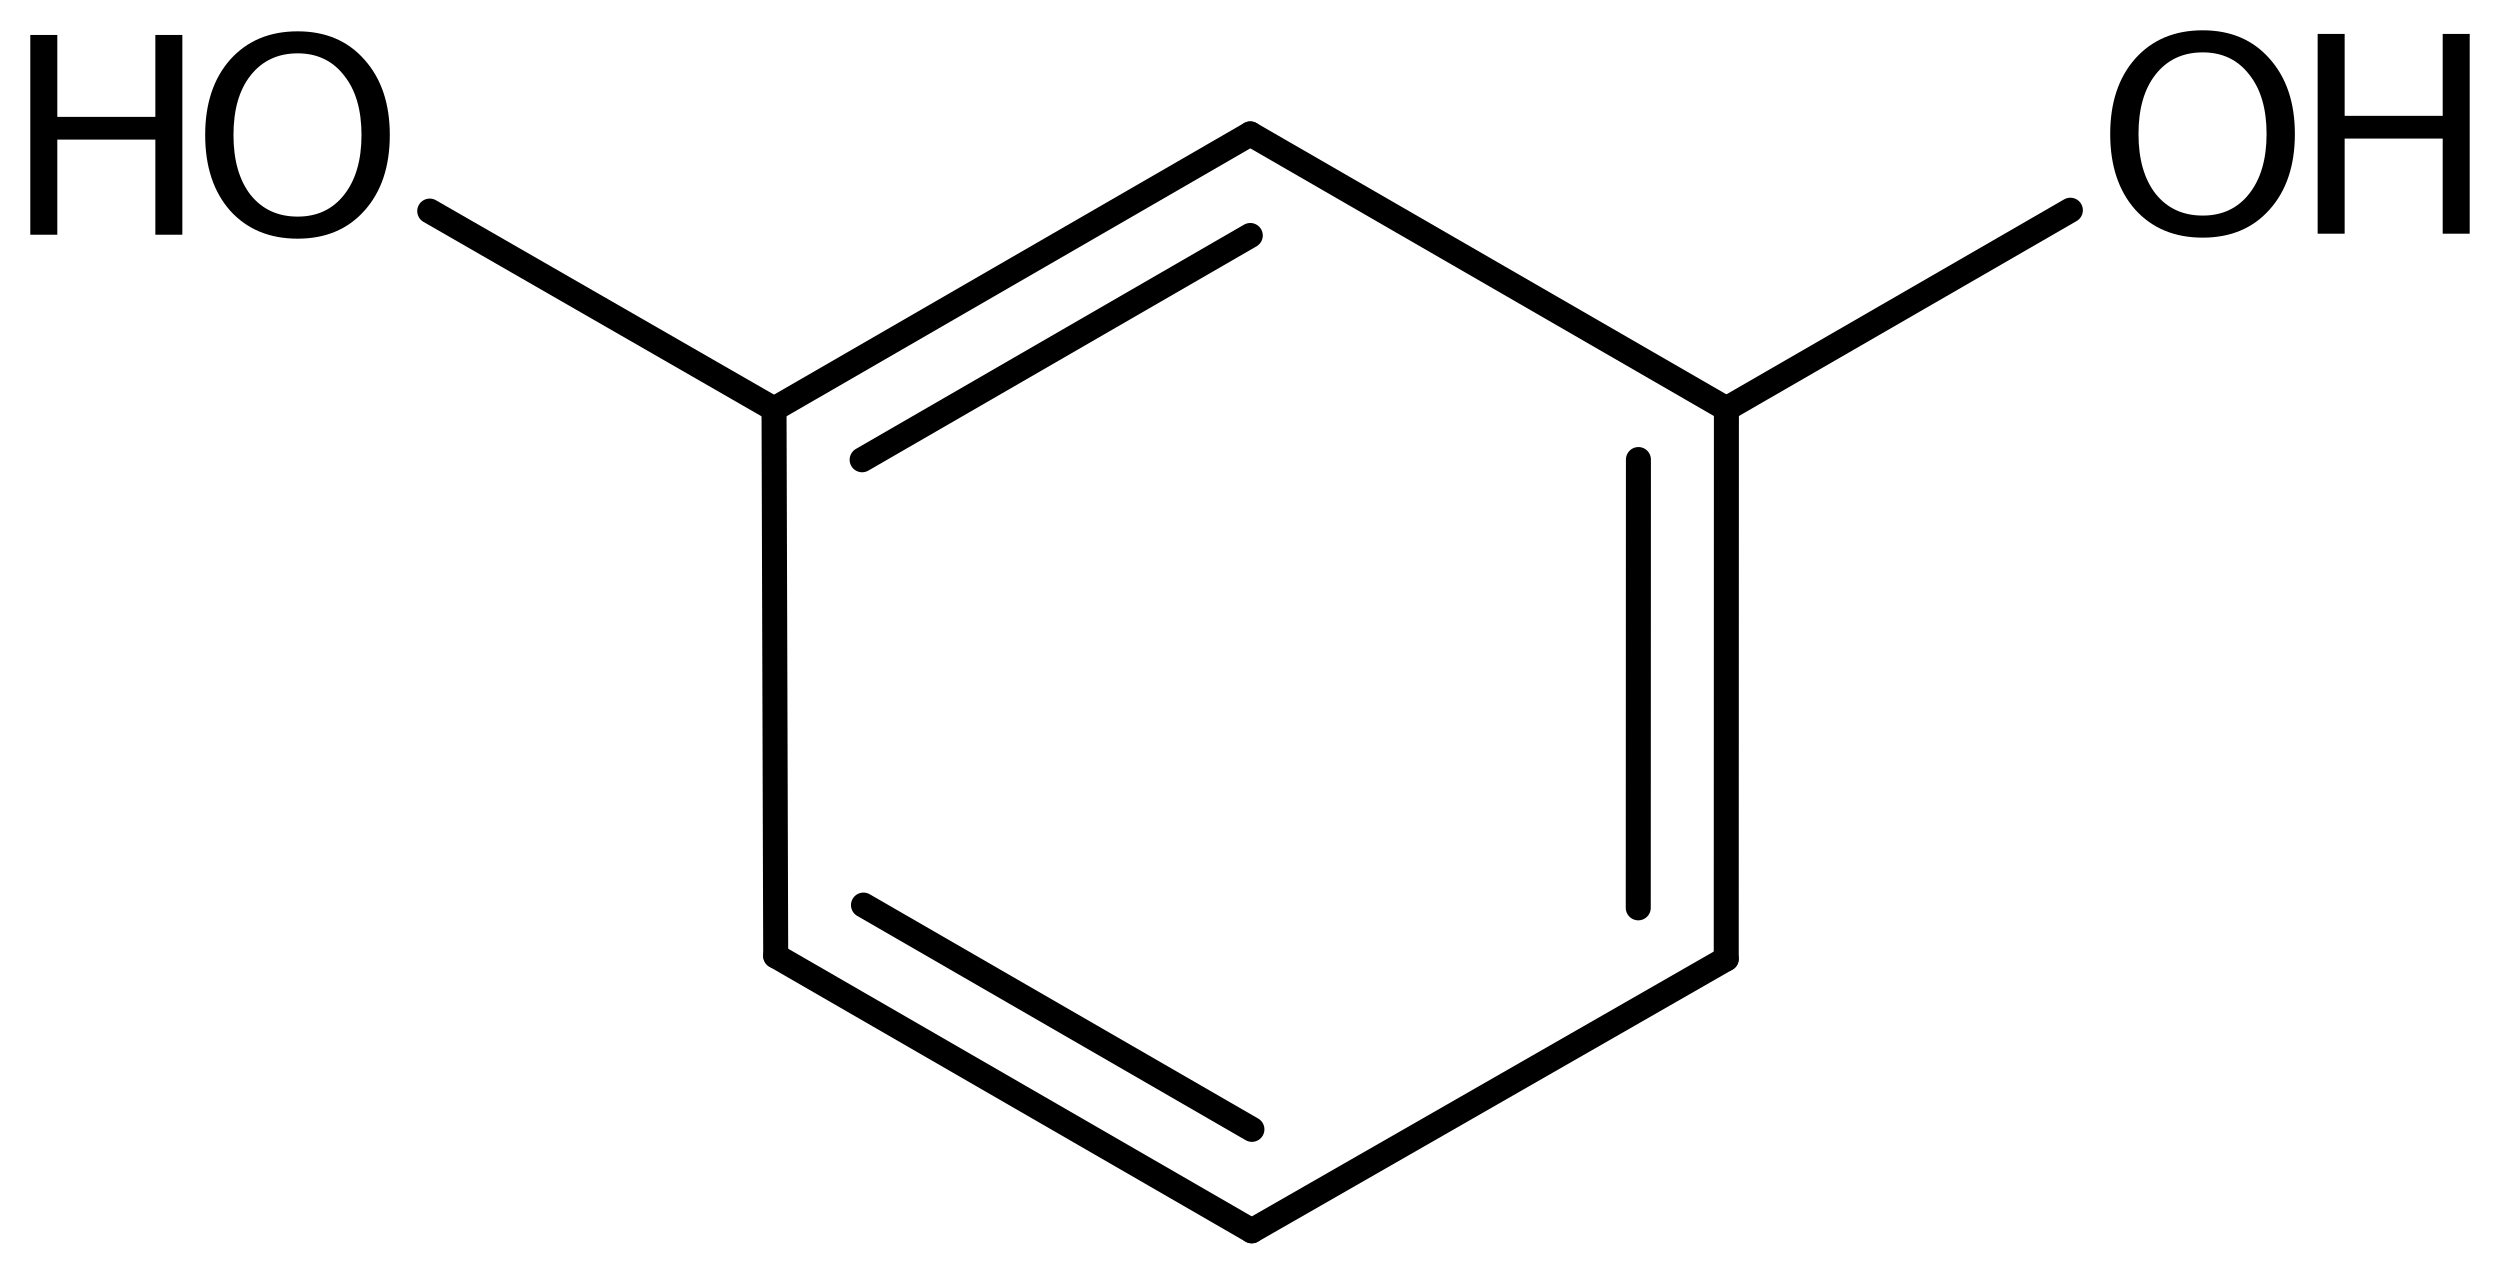 <?xml version='1.0' encoding='UTF-8'?>
<!DOCTYPE svg PUBLIC "-//W3C//DTD SVG 1.1//EN" "http://www.w3.org/Graphics/SVG/1.1/DTD/svg11.dtd">
<svg version='1.2' xmlns='http://www.w3.org/2000/svg' xmlns:xlink='http://www.w3.org/1999/xlink' width='46.203mm' height='23.622mm' viewBox='0 0 46.203 23.622'>
  <desc>Generated by the Chemistry Development Kit (http://github.com/cdk)</desc>
  <g stroke-linecap='round' stroke-linejoin='round' stroke='#000000' stroke-width='.462' fill='#000000'>
    <rect x='.0' y='.0' width='47.0' height='24.0' fill='#FFFFFF' stroke='none'/>
    <g id='mol1' class='mol'>
      <line id='mol1bnd1' class='bond' x1='7.942' y1='3.901' x2='14.305' y2='7.56'/>
      <g id='mol1bnd2' class='bond'>
        <line x1='23.107' y1='2.475' x2='14.305' y2='7.56'/>
        <line x1='23.107' y1='4.352' x2='15.933' y2='8.497'/>
      </g>
      <line id='mol1bnd3' class='bond' x1='23.107' y1='2.475' x2='31.906' y2='7.555'/>
      <line id='mol1bnd4' class='bond' x1='31.906' y1='7.555' x2='38.263' y2='3.885'/>
      <g id='mol1bnd5' class='bond'>
        <line x1='31.903' y1='17.72' x2='31.906' y2='7.555'/>
        <line x1='30.277' y1='16.778' x2='30.28' y2='8.493'/>
      </g>
      <line id='mol1bnd6' class='bond' x1='31.903' y1='17.72' x2='23.134' y2='22.747'/>
      <g id='mol1bnd7' class='bond'>
        <line x1='14.336' y1='17.667' x2='23.134' y2='22.747'/>
        <line x1='15.958' y1='16.727' x2='23.137' y2='20.872'/>
      </g>
      <line id='mol1bnd8' class='bond' x1='14.305' y1='7.56' x2='14.336' y2='17.667'/>
      <g id='mol1atm1' class='atom'>
        <path d='M5.501 .986q-.548 .0 -.87 .408q-.316 .401 -.316 1.101q-.0 .699 .316 1.107q.322 .401 .87 .401q.541 .0 .857 -.401q.323 -.408 .323 -1.107q-.0 -.7 -.323 -1.101q-.316 -.408 -.857 -.408zM5.501 .579q.772 -.0 1.234 .523q.469 .523 .469 1.393q-.0 .876 -.469 1.399q-.462 .517 -1.234 .517q-.779 -.0 -1.247 -.517q-.462 -.523 -.462 -1.399q-.0 -.87 .462 -1.393q.468 -.523 1.247 -.523z' stroke='none'/>
        <path d='M.56 .646h.499v1.514h1.812v-1.514h.499v3.692h-.499v-1.758h-1.812v1.758h-.499v-3.692z' stroke='none'/>
      </g>
      <g id='mol1atm5' class='atom'>
        <path d='M40.709 .968q-.548 -.0 -.87 .407q-.317 .401 -.317 1.101q.0 .699 .317 1.107q.322 .401 .87 .401q.541 .0 .857 -.401q.323 -.408 .323 -1.107q-.0 -.7 -.323 -1.101q-.316 -.407 -.857 -.407zM40.709 .56q.772 .0 1.234 .523q.469 .523 .469 1.393q-.0 .876 -.469 1.399q-.462 .517 -1.234 .517q-.779 -.0 -1.247 -.517q-.463 -.523 -.463 -1.399q.0 -.87 .463 -1.393q.468 -.523 1.247 -.523z' stroke='none'/>
        <path d='M42.833 .627h.499v1.514h1.812v-1.514h.499v3.692h-.499v-1.758h-1.812v1.758h-.499v-3.692z' stroke='none'/>
      </g>
    </g>
  </g>
</svg>
